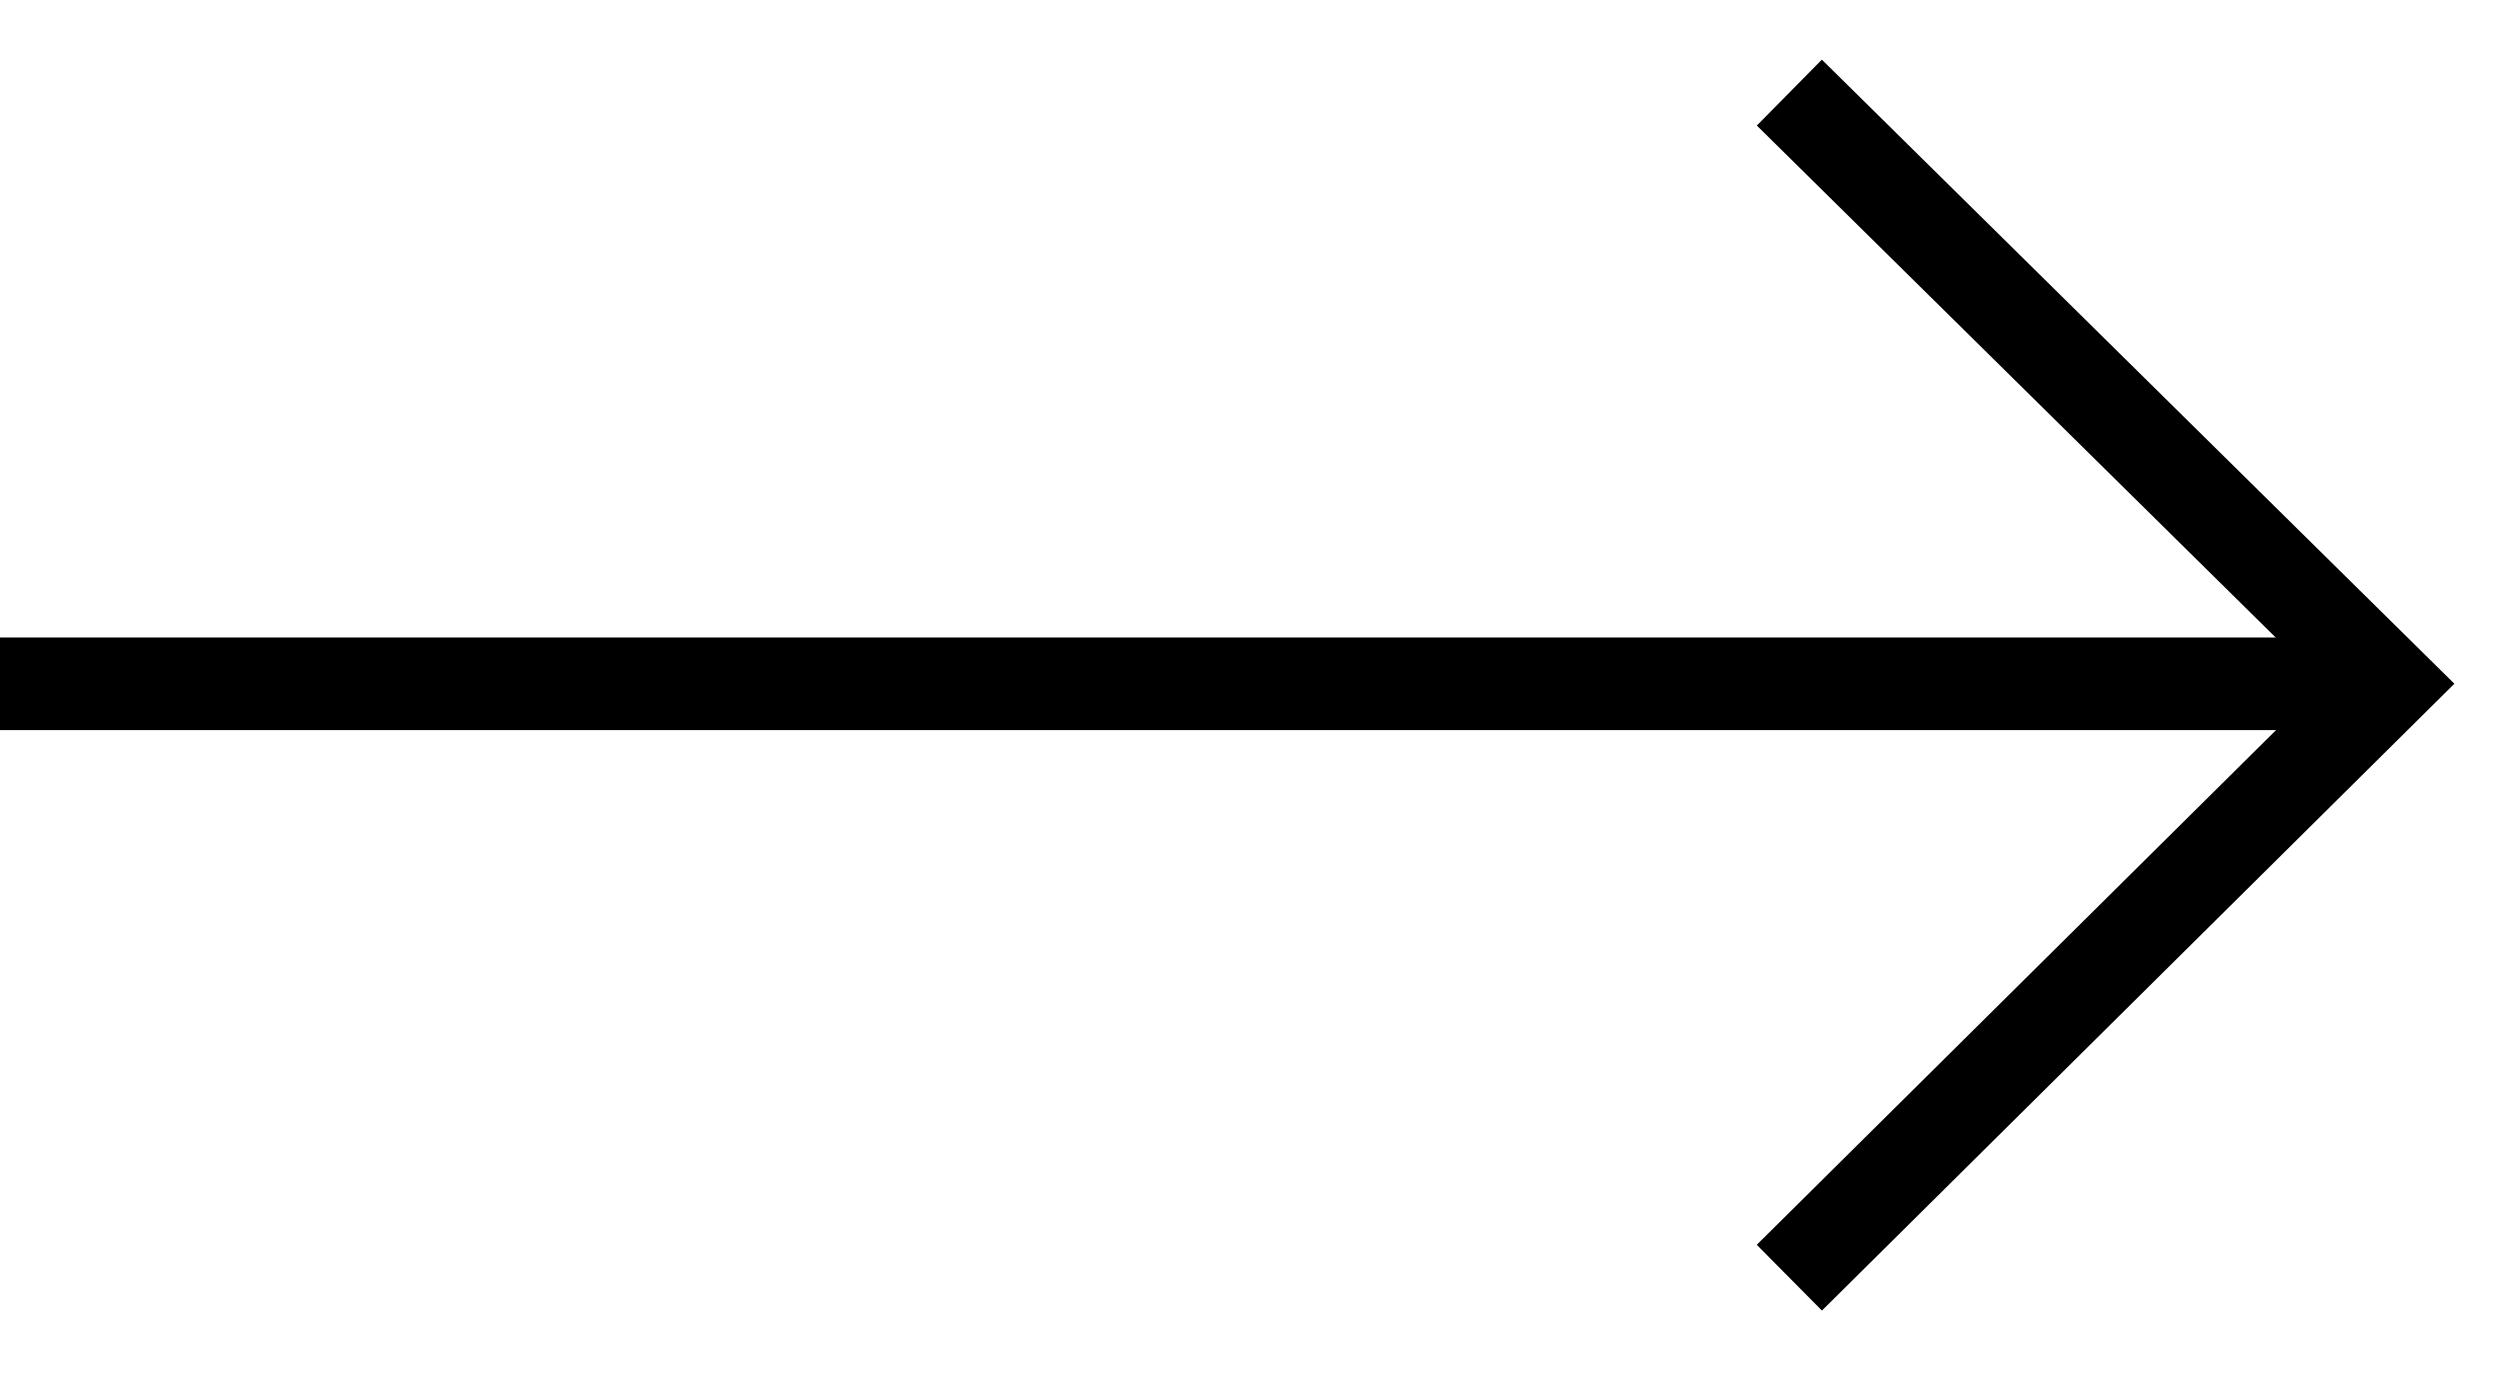 <svg width="27" height="15" viewBox="0 0 27 15" fill="none" xmlns="http://www.w3.org/2000/svg">
<path d="M0 7.385H25.796" stroke="black" stroke-miterlimit="10"/>
<path d="M19.325 1L25.796 7.385L19.325 13.799" stroke="black" stroke-miterlimit="10"/>
</svg>
